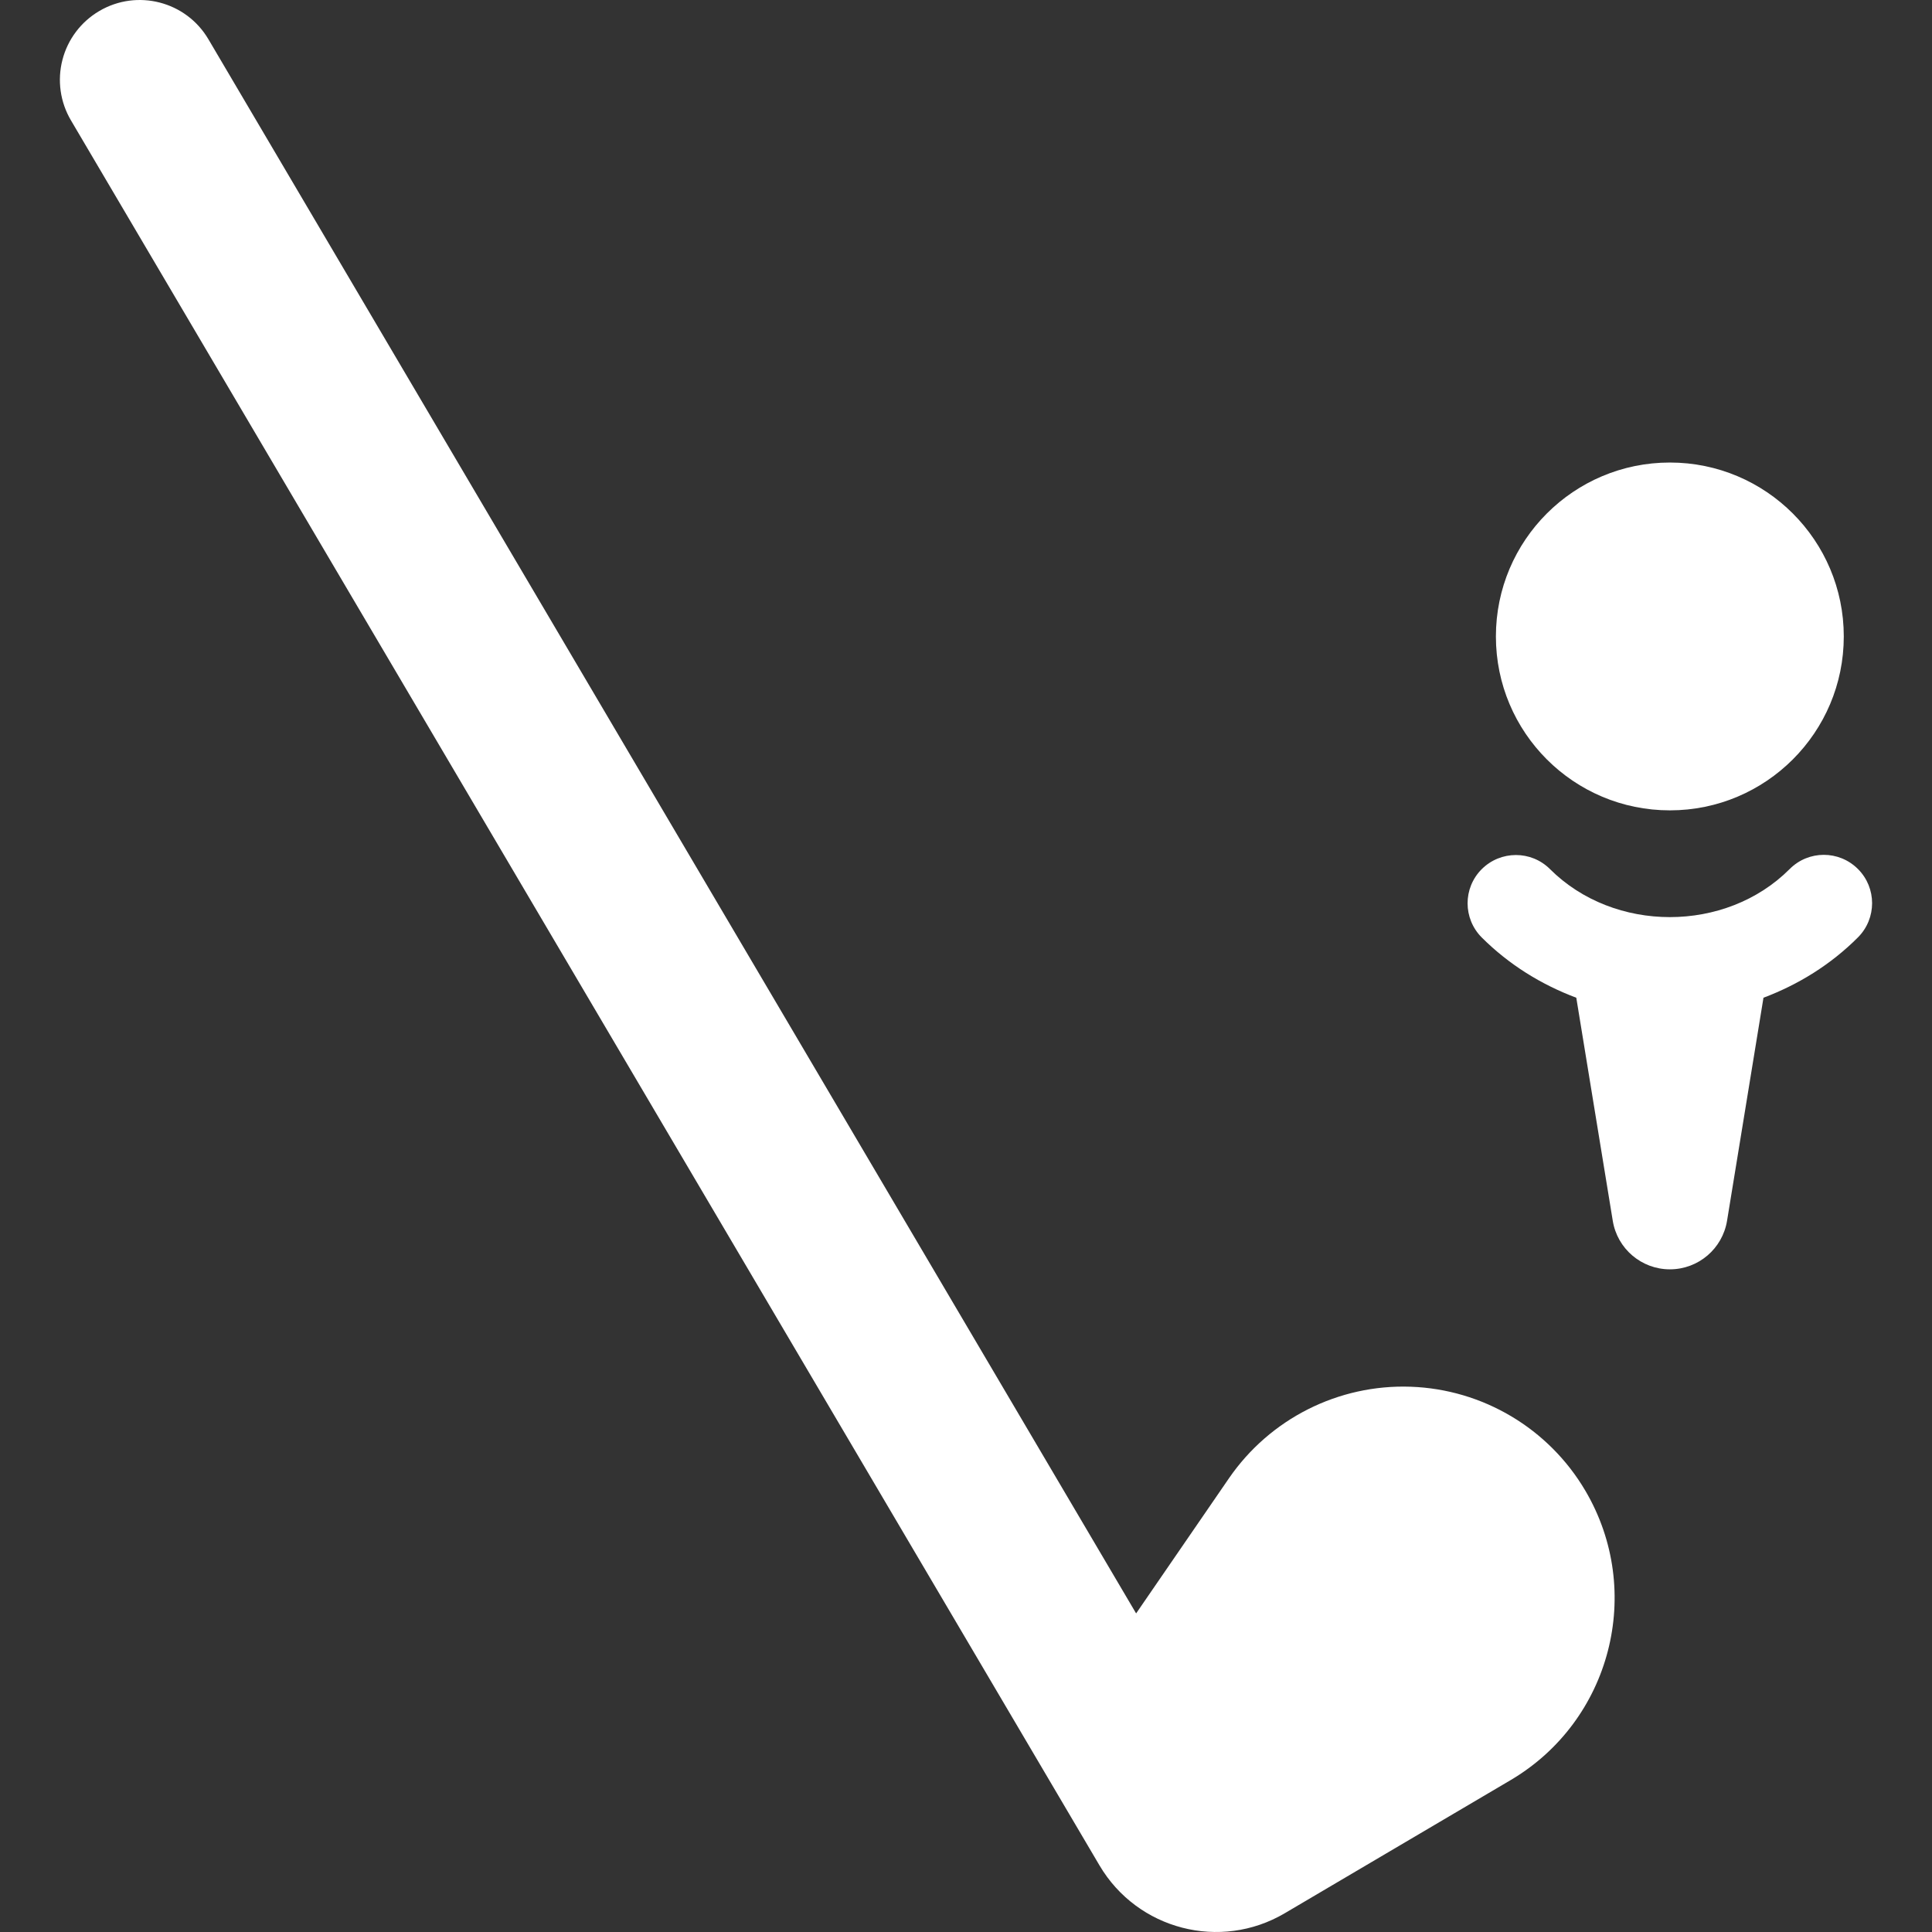 <?xml version="1.0" encoding="iso-8859-1"?>
<!-- Generator: Adobe Illustrator 18.0.0, SVG Export Plug-In . SVG Version: 6.00 Build 0)  -->
<!DOCTYPE svg PUBLIC "-//W3C//DTD SVG 1.1//EN" "http://www.w3.org/Graphics/SVG/1.1/DTD/svg11.dtd">
<svg version="1.1" id="Capa_1" xmlns="http://www.w3.org/2000/svg" xmlns:xlink="http://www.w3.org/1999/xlink" x="0px" y="0px"
	 viewBox="0 0 487.445 487.445" style="enable-background:new 0 0 487.445 487.445;" xml:space="preserve" width="487.445" height="487.445">
<rect x="0" y="0" width="487.445" height="487.445" fill="#333333" stroke="none"/>
<style>
	.color { fill: white; }
</style>
<g>
	<path class="color" d="M355.897,349.872c-18.218-0.635-35.497,8.078-45.829,23.098l-23.424,34.095L52.586,9.912
		C46.955,0.335,34.607-2.856,25.023,2.794c-4.604,2.715-7.934,7.134-9.269,12.308c-1.335,5.164-0.574,10.655,2.143,15.257
		l259.508,440.286c9.587,16.235,30.503,21.638,46.737,12.069l56.969-33.579c25.377-14.957,33.817-47.655,18.868-73.038
		C390.729,360.394,374.099,350.507,355.897,349.872z"/>
	<path class="color" d="M421.311,204.453c24.217,0,43.877-19.645,43.877-43.877c0-24.225-19.661-43.879-43.877-43.879
		c-24.249,0-43.894,19.654-43.894,43.879C377.417,184.808,397.062,204.453,421.311,204.453z"/>
	<path class="color" d="M468.761,219.252c-4.776-4.777-12.491-4.762-17.235,0.016c-16.123,16.155-44.275,16.163-60.463,0.008
		c-4.76-4.753-12.471-4.73-17.234,0.024c-4.76,4.768-4.728,12.489,0.032,17.241c6.871,6.849,15.012,11.872,23.838,15.187
		l9.201,56.265c1.143,7.07,7.253,12.26,14.411,12.26c7.173,0,13.268-5.19,14.426-12.26l9.189-56.265
		c8.822-3.324,16.979-8.354,23.851-15.241C473.521,231.717,473.521,224.004,468.761,219.252z"/>
</g>
<g>
</g>
<g>
</g>
<g>
</g>
<g>
</g>
<g>
</g>
<g>
</g>
<g>
</g>
<g>
</g>
<g>
</g>
<g>
</g>
<g>
</g>
<g>
</g>
<g>
</g>
<g>
</g>
<g>
</g>
</svg>
